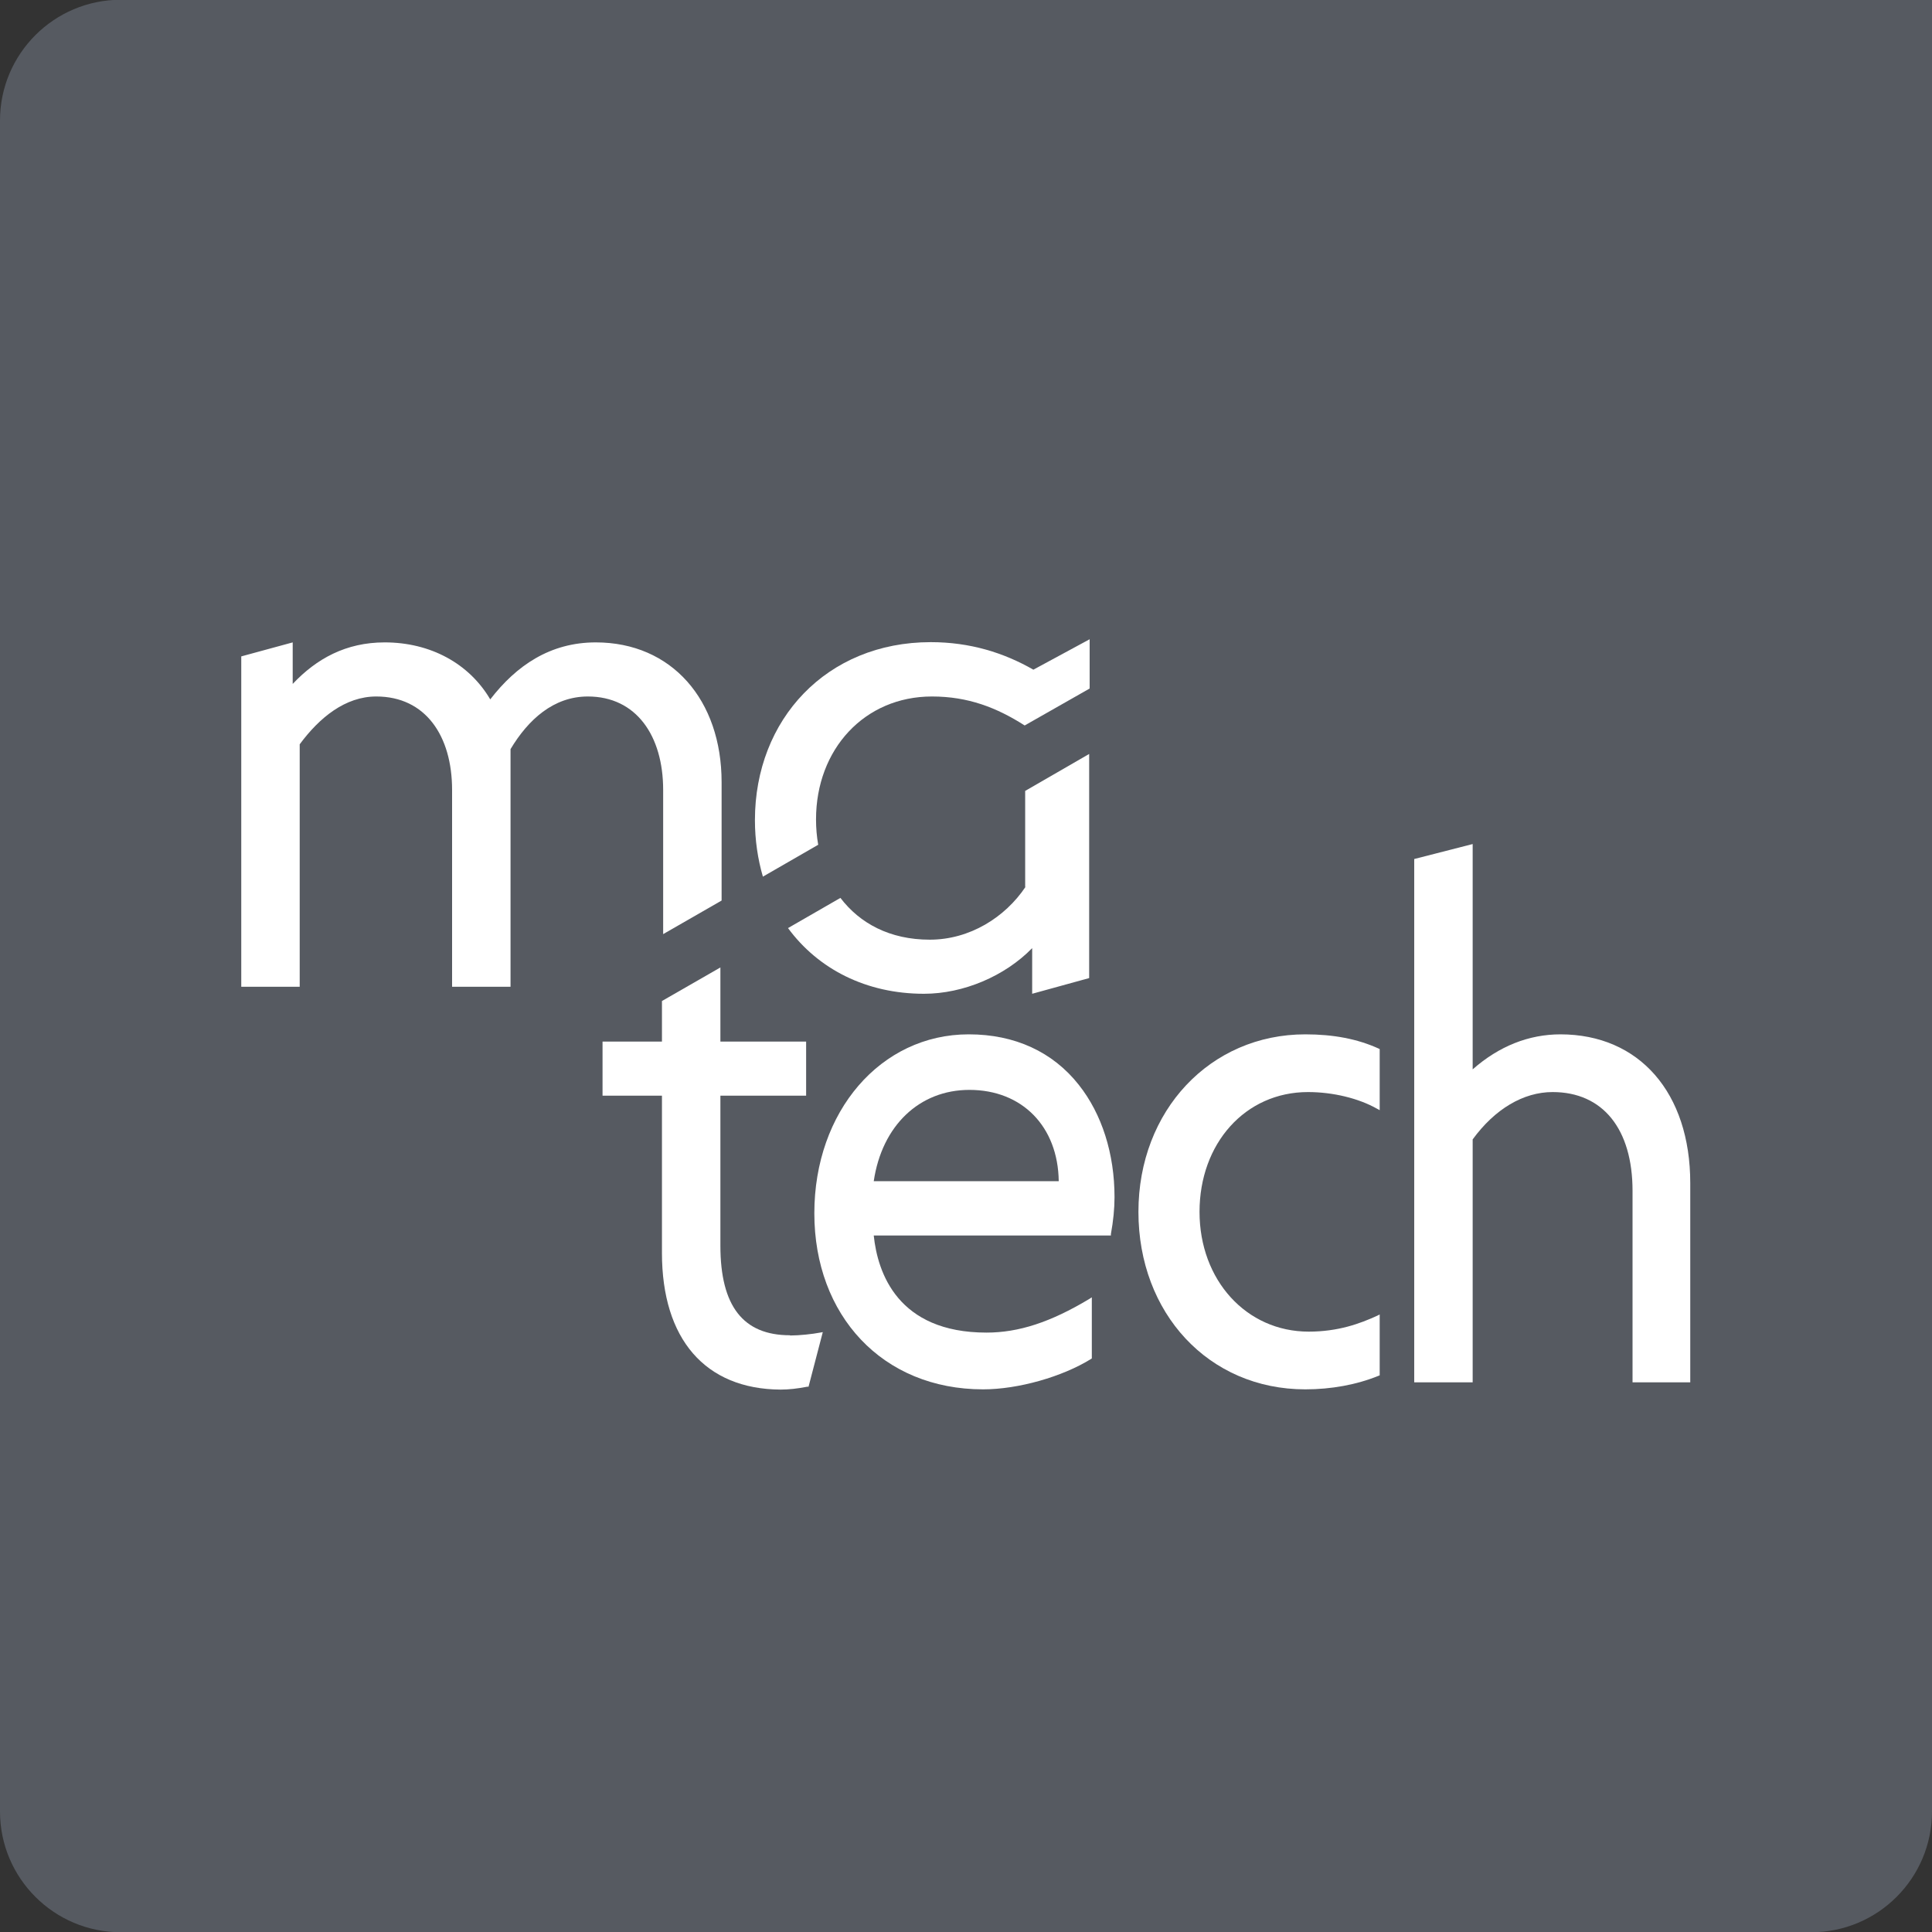 <?xml version="1.0" encoding="UTF-8"?>
<svg id="Calque_1" data-name="Calque 1" xmlns="http://www.w3.org/2000/svg" viewBox="0 0 80 80">
  <rect x="0" y="0" width="80" height="80" fill="#333333" stroke="none"/>
  <defs>
    <style>
      .cls-1 {
        fill: #fff;
      }

      .cls-2 {
        fill: #565a61;
      }
    </style>
  </defs>
  <path class="cls-2" d="M5-.01h75v75.02c0,2.76-2.24,5-5,5H5c-2.76,0-5-2.24-5-5V4.99C0,2.23,2.24-.01,5-.01Z"/>
  <g>
    <path class="cls-1" d="M29.88,32.39c0-3.41-2.07-5.79-5.21-5.79-1.89,0-3.29.96-4.37,2.36-.87-1.48-2.47-2.36-4.37-2.36-1.6,0-2.82.67-3.81,1.72v-1.72l-2.13.58v13.68h2.42v-10.04c.82-1.11,1.89-1.98,3.17-1.98,2.04,0,3.14,1.63,3.14,3.87v8.15h2.42v-9.84c.73-1.22,1.78-2.18,3.2-2.18,2.01,0,3.12,1.63,3.12,3.87v5.97l2.42-1.39v-4.89Z"/>
    <path class="cls-1" d="M42.46,36.73c-.84,1.25-2.3,2.18-3.96,2.18s-2.9-.68-3.7-1.73l-2.17,1.25c1.25,1.7,3.24,2.72,5.63,2.72,1.63,0,3.35-.73,4.48-1.89v1.89l2.36-.65v-9.28l-2.65,1.53v3.97Z"/>
    <path class="cls-1" d="M33.79,33.93c0-2.91,2.01-5.09,4.8-5.09,1.5,0,2.68.46,3.84,1.2l2.69-1.53v-2.04l-2.33,1.26c-1.22-.7-2.62-1.14-4.25-1.14-4.31,0-7.28,3.2-7.28,7.37,0,.83.12,1.62.33,2.34l2.29-1.32c-.06-.34-.09-.69-.09-1.04Z"/>
    <path class="cls-1" d="M32.71,55.29c-1.94,0-2.88-1.21-2.88-3.71v-6.21h3.55v-2.24h-3.55v-3.07l-2.42,1.39v1.68h-2.46v2.24h2.46v6.51c0,3.57,1.79,5.64,4.91,5.66.34,0,.7-.04,1.11-.12h.05s.59-2.26.59-2.26l-.11.02c-.31.06-.86.12-1.24.12Z"/>
    <path class="cls-1" d="M40.11,42.83c-3.64,0-6.39,3.19-6.39,7.41s2.81,7.29,6.99,7.29c1.45,0,3.28-.52,4.47-1.26l.03-.02v-2.53l-.11.07c-1.6.96-2.92,1.39-4.25,1.39-3.68,0-4.51-2.48-4.67-4.02h9.82v-.06c.1-.55.15-1.06.15-1.53,0-1.79-.52-3.44-1.48-4.65-1.08-1.37-2.66-2.09-4.55-2.09ZM36.18,48.91c.34-2.3,1.89-3.78,3.96-3.78,2.19,0,3.67,1.52,3.7,3.78h-7.66Z"/>
    <path class="cls-1" d="M54.05,42.83c-3.94,0-6.91,3.16-6.91,7.35s2.9,7.35,6.91,7.35c1.07,0,2.12-.19,3.03-.56l.05-.02v-2.52l-.1.05c-.72.33-1.62.66-2.84.66-2.58,0-4.52-2.13-4.52-4.96s1.89-4.96,4.49-4.96c1.04,0,2.1.26,2.86.69l.11.06v-2.53l-.04-.02c-.88-.4-1.87-.59-3.04-.59Z"/>
    <path class="cls-1" d="M64.62,42.83c-1.32,0-2.55.49-3.64,1.45v-9.33l-2.42.62v21.67h2.42v-10.06c.92-1.26,2.1-1.96,3.31-1.96,2.08,0,3.31,1.53,3.31,4.09v7.93h2.39v-8.25c0-3.74-2.11-6.16-5.38-6.16Z"/>
  </g>
</svg>